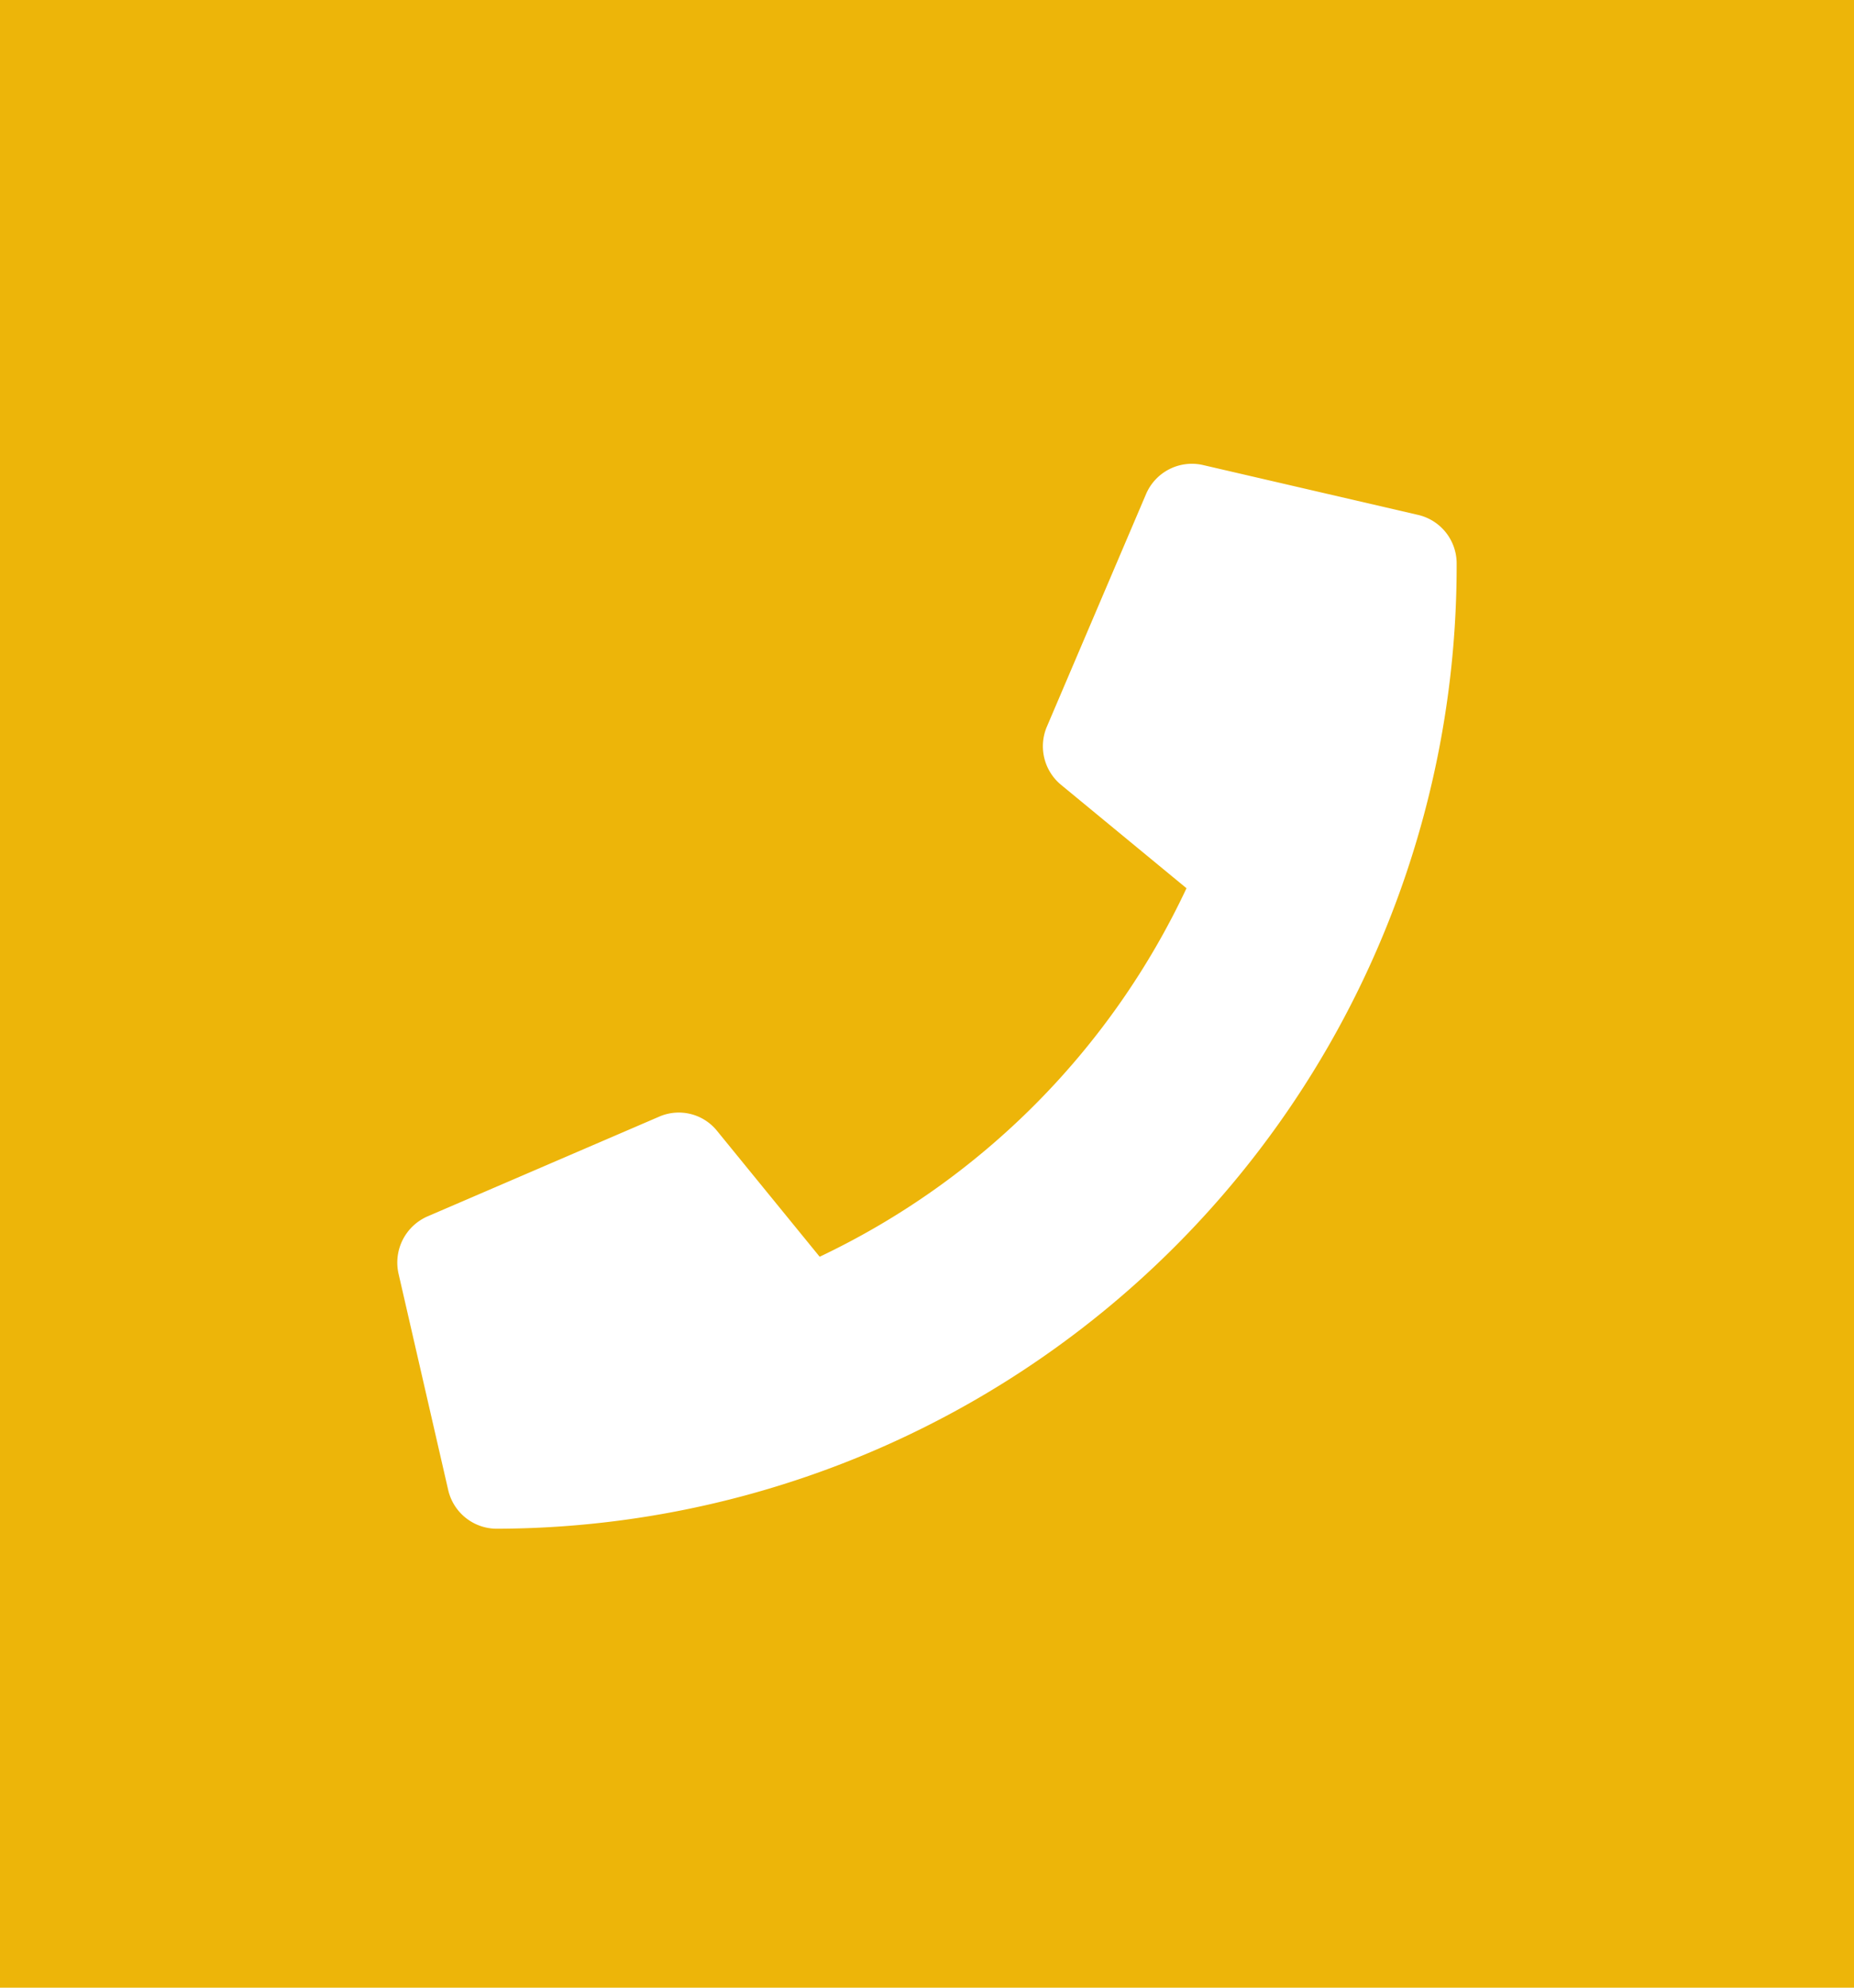 <svg xmlns="http://www.w3.org/2000/svg" width="28" height="30" viewBox="0 0 28 30"><g id="组_183" data-name="组 183" transform="translate(-1075 -777)"><rect id="矩形_468" data-name="矩形 468" width="28" height="30" transform="translate(1075 777)" fill="#edb509"/><path id="路径_563" data-name="路径 563" d="M7786.42 765.078l-3.25-.753a.753.753.0 00-.86.436l-1.5 3.516a.755.755.0 00.22.878l1.89 1.557a11.617 11.617.0 01-5.54 5.562l-1.55-1.9a.742.742.0 00-.87-.216l-3.5 1.506a.76.76.0 00-.44.866l.75 3.265a.753.753.0 00.73.584 14.533 14.533.0 0014.5-14.564A.752.752.0 007786.42 765.078z" transform="translate(-6690.001 19.694)" fill="#fff"/></g></svg>